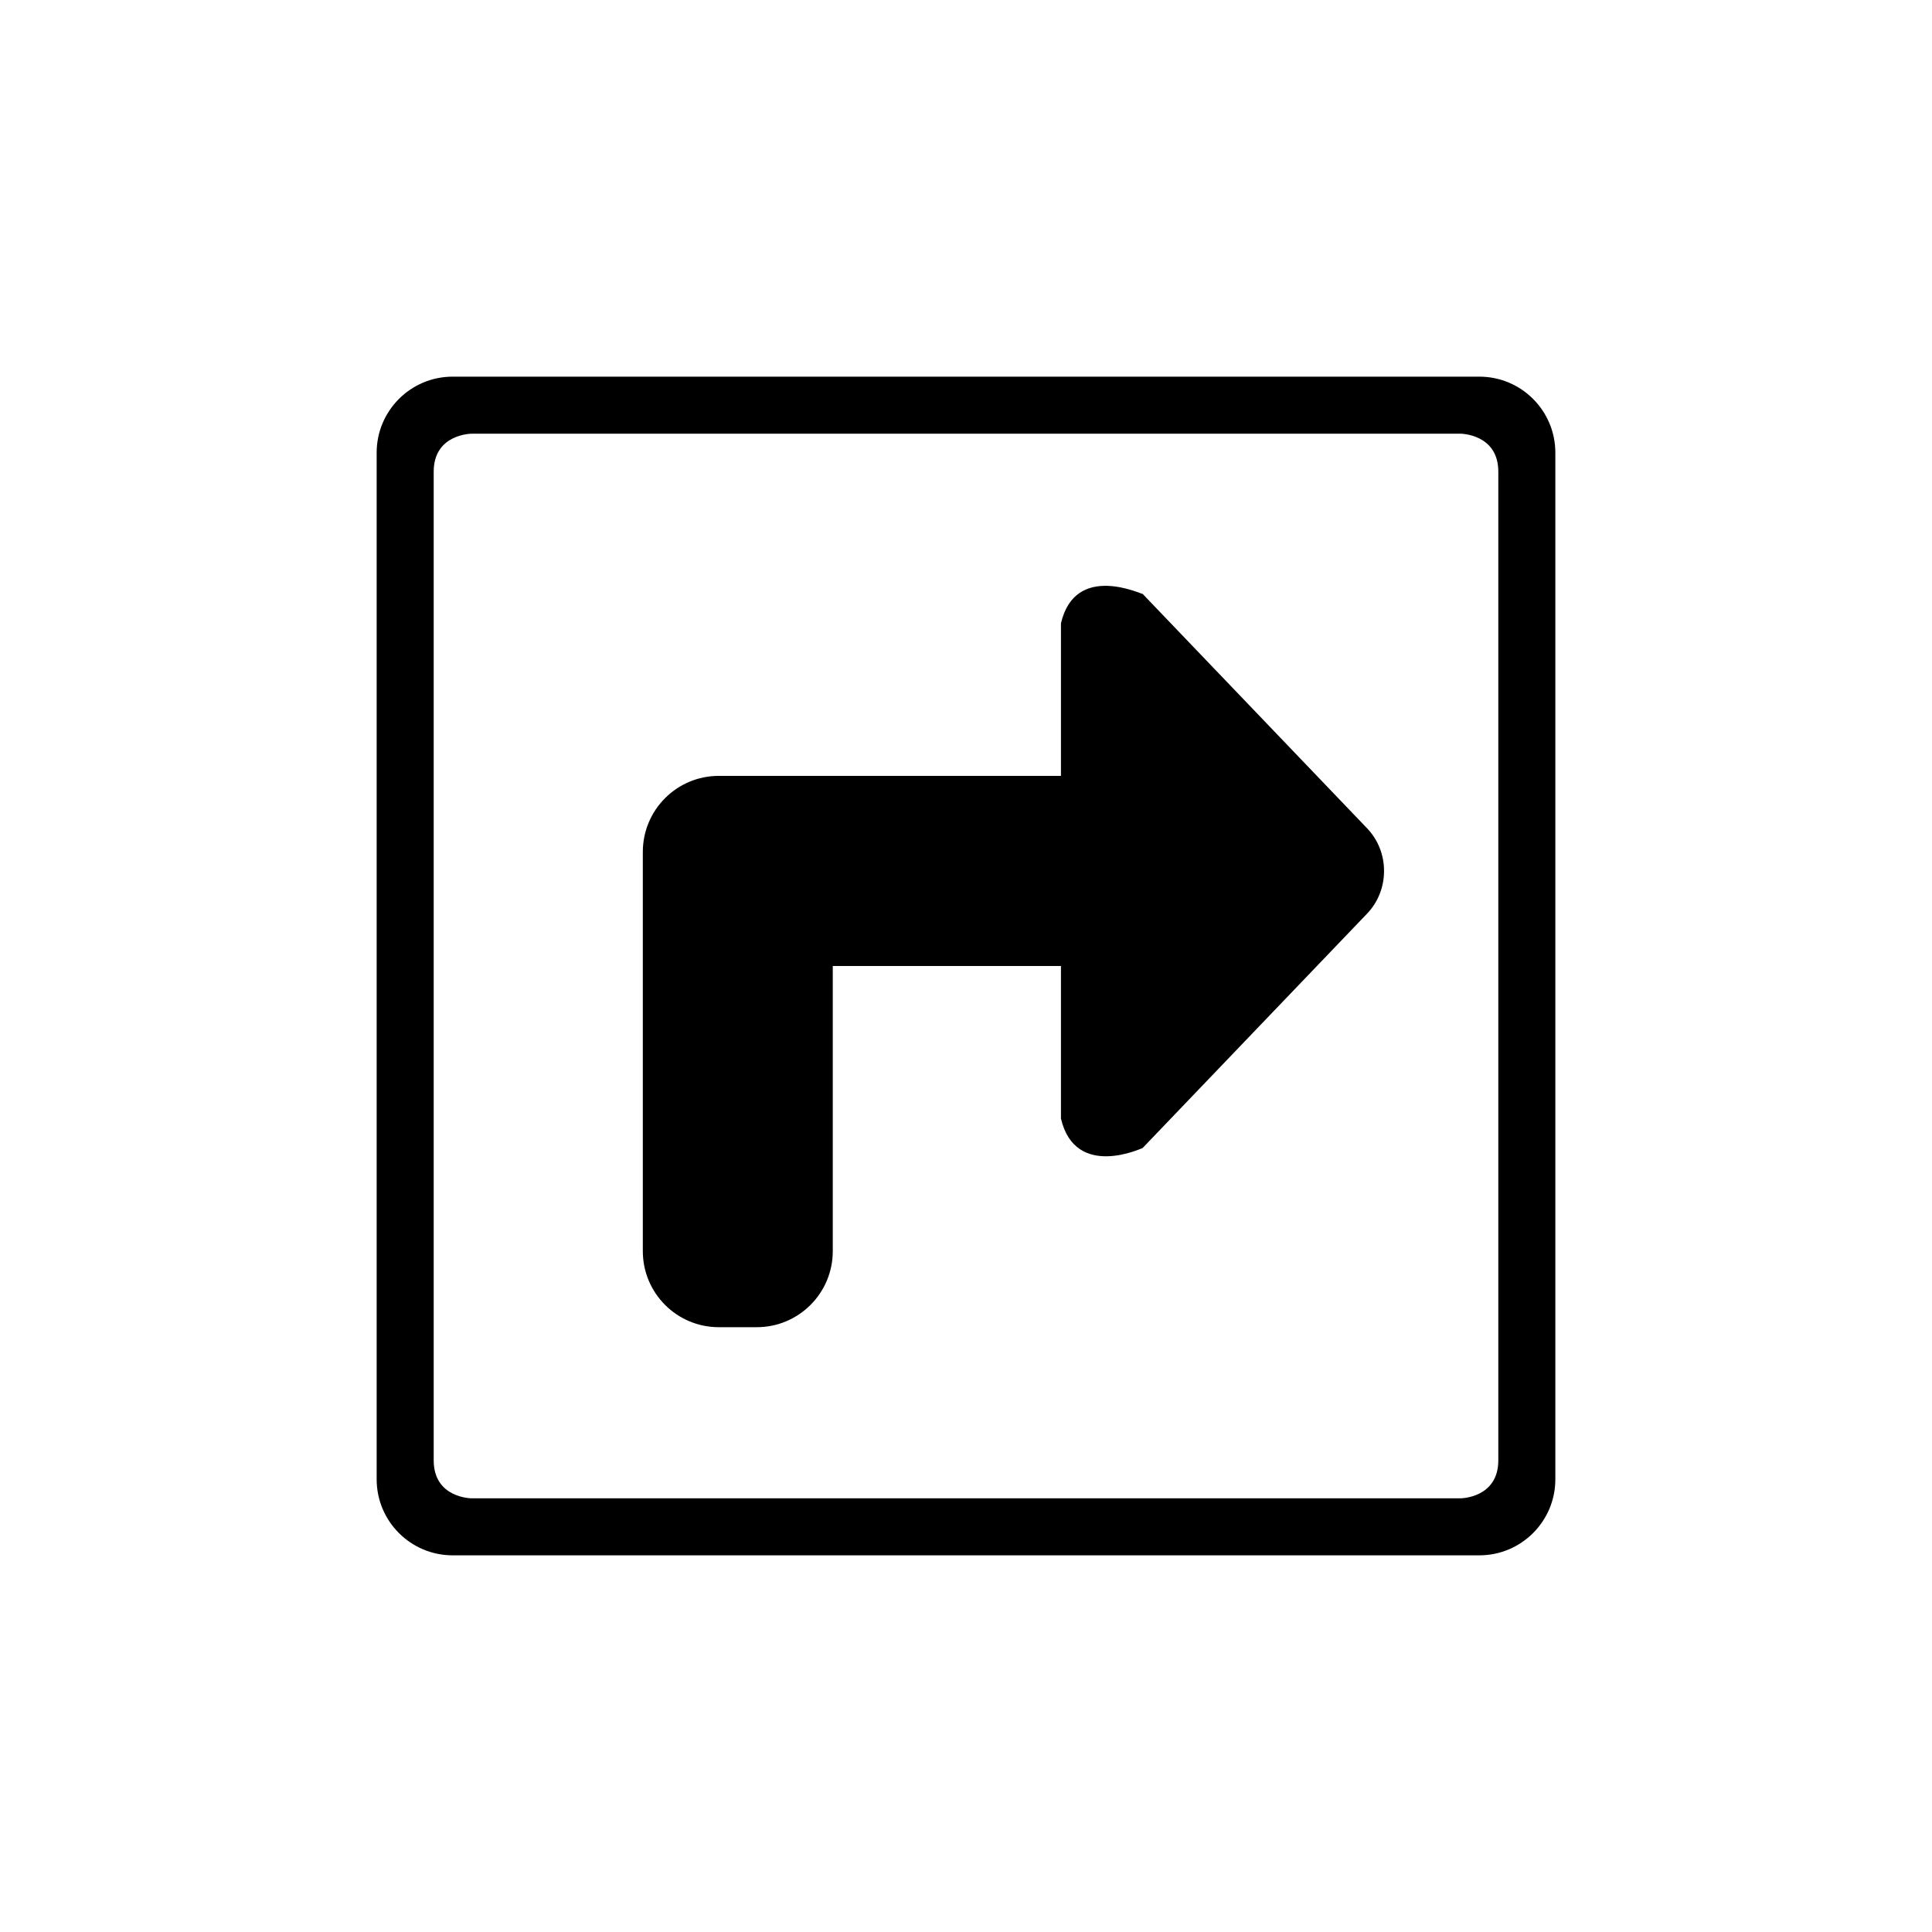 <?xml version="1.0" encoding="UTF-8"?>
<!-- Uploaded to: ICON Repo, www.svgrepo.com, Generator: ICON Repo Mixer Tools -->
<svg fill="#000000" width="800px" height="800px" version="1.1" viewBox="144 144 512 512" xmlns="http://www.w3.org/2000/svg">
 <path d="m536.03 556.18h-272.06c-11.129 0-20.152-9.023-20.152-20.152v-272.06c0-11.129 9.023-20.152 20.152-20.152h272.06c11.129 0 20.152 9.023 20.152 20.152v272.06c0 11.129-9.023 20.152-20.152 20.152zm5.039-287.17c0-10.078-10.078-10.078-10.078-10.078l-261.98 0.004s-10.078 0-10.078 10.078v261.98c0 10.078 10.078 10.078 10.078 10.078h261.98s10.078 0 10.078-10.078zm-94.27 179.23c-0.031-0.059-17.801 8.484-21.637-7.809v-40.434h-60.469v75.57c0 11.129-9.02 20.152-20.137 20.152h-10.066c-11.125 0-20.137-9.023-20.137-20.152v-105.8c0-11.129 9.012-20.152 20.137-20.152h90.672v-40.43c3.84-16.414 21.746-7.457 21.637-7.809l59.5 62.137c5.981 6.242 5.981 16.359 0 22.598z" fill-rule="evenodd"/>
</svg>